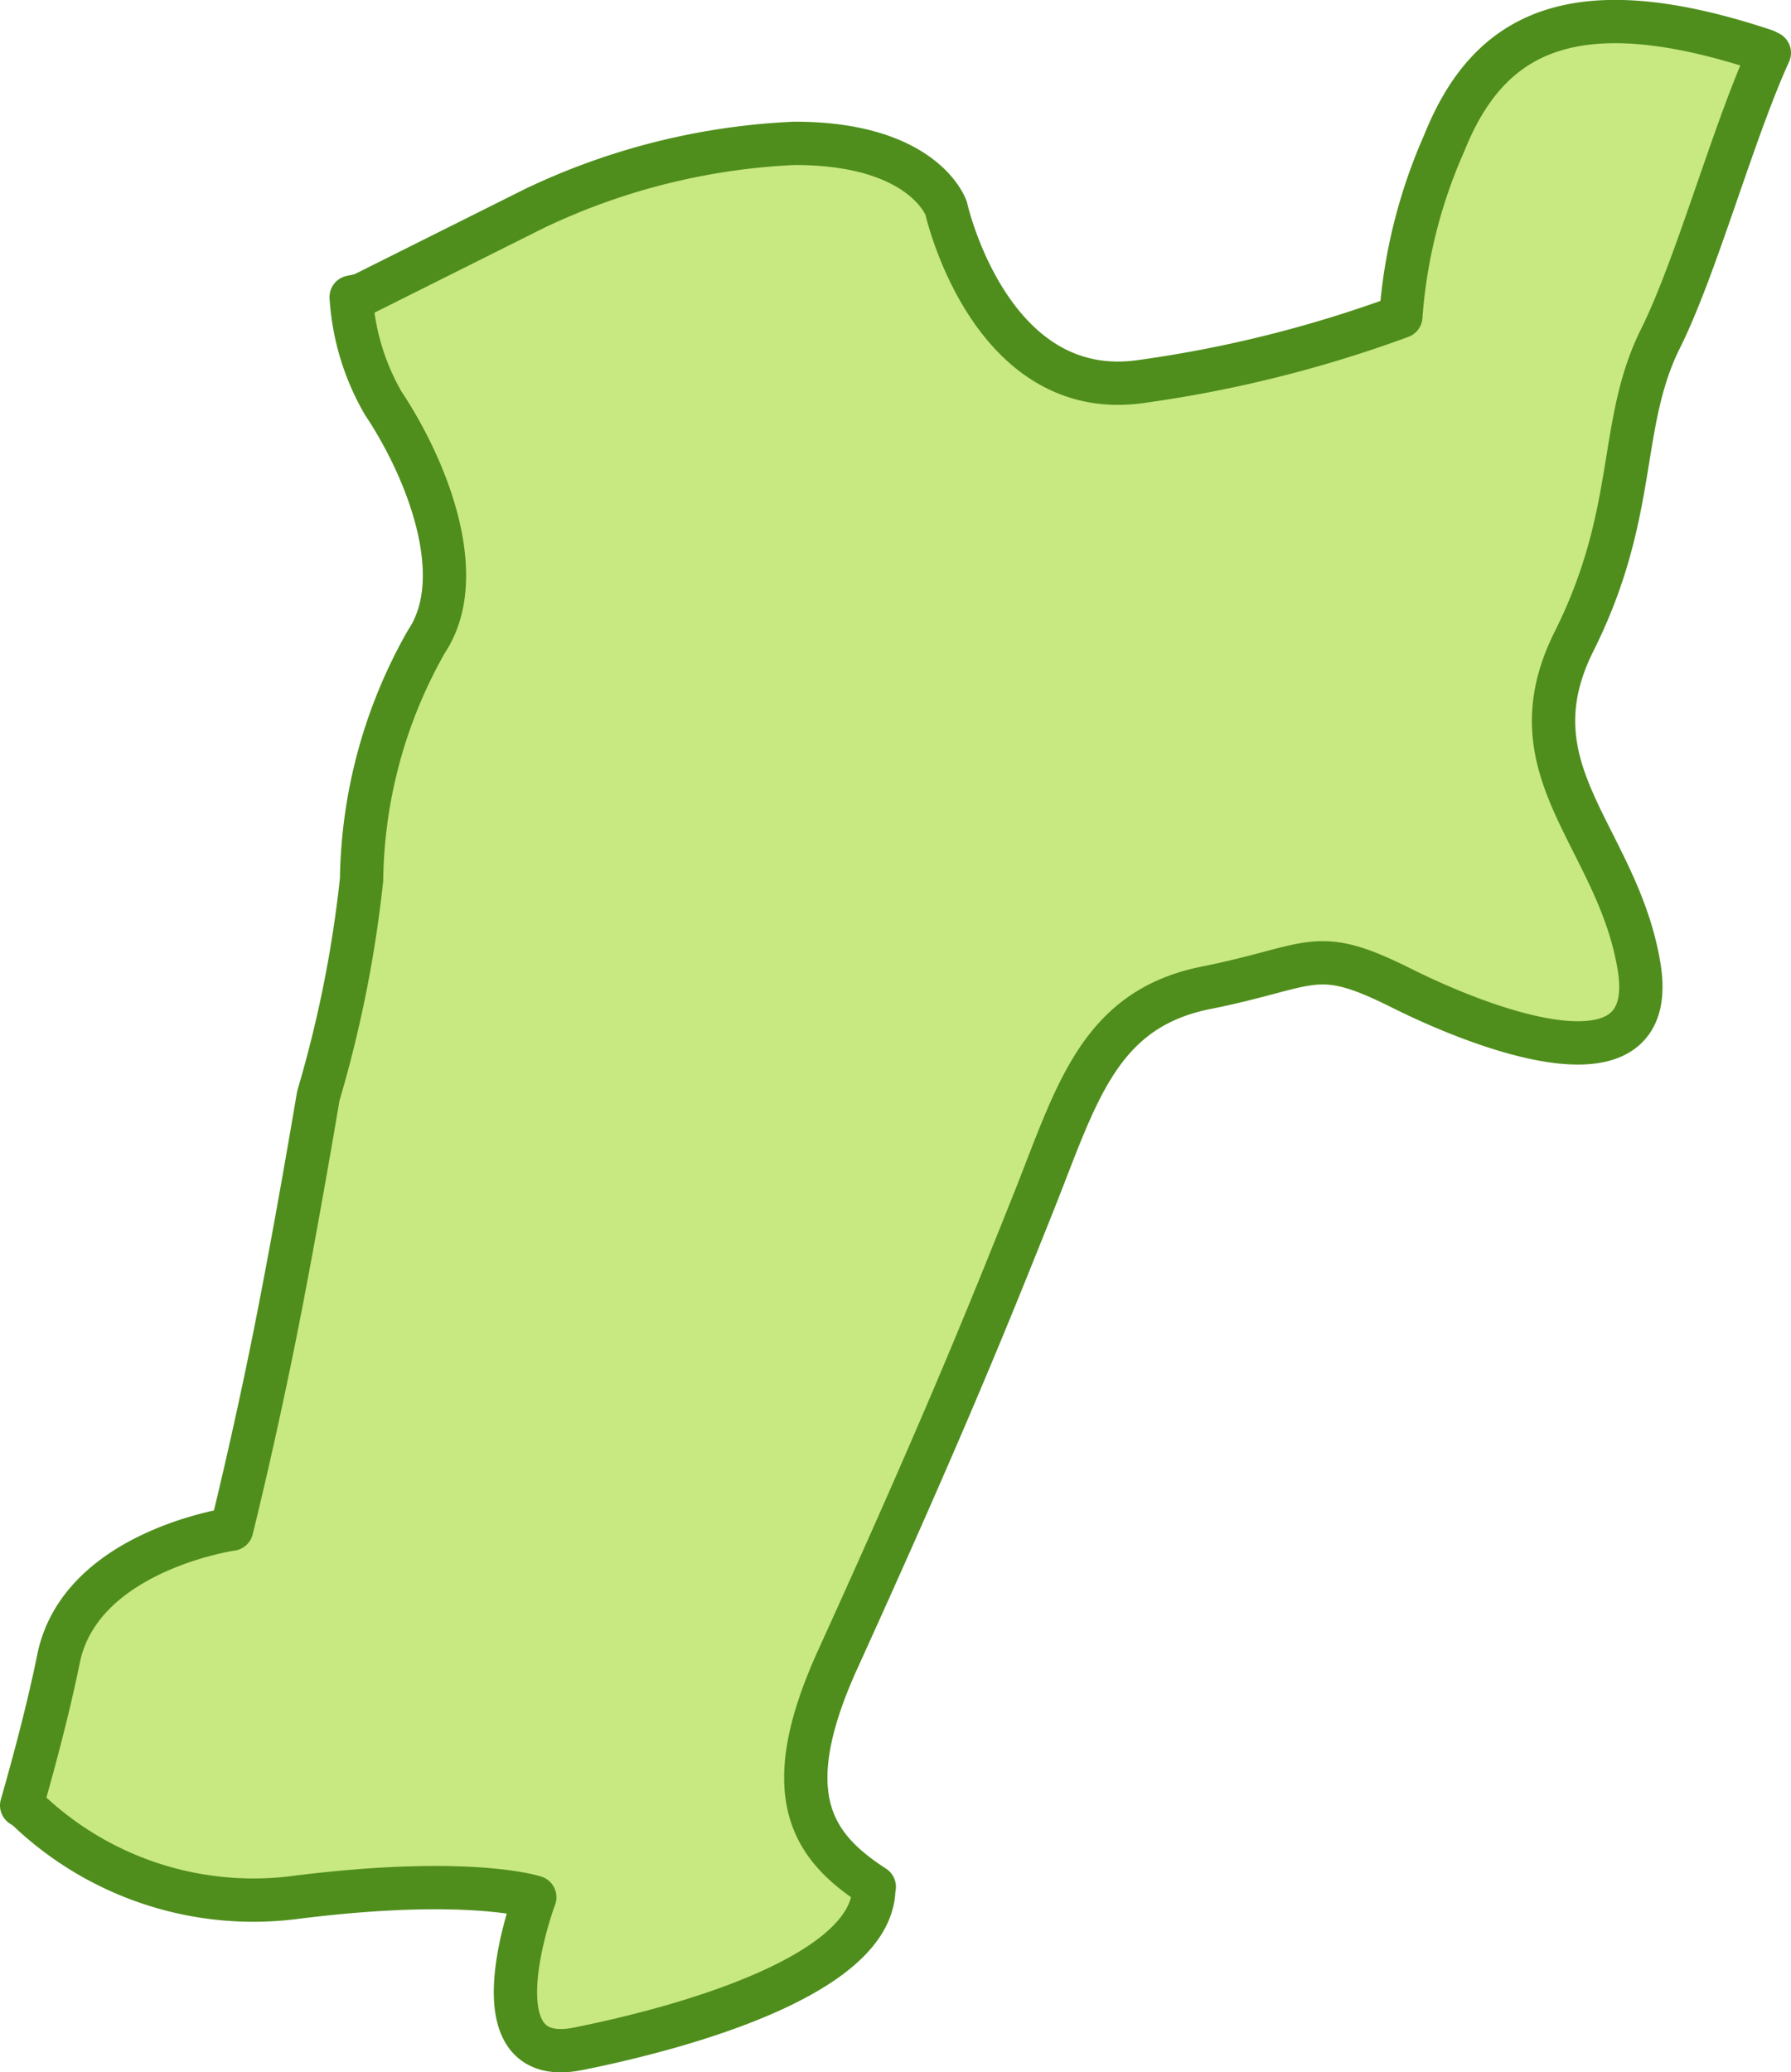 <svg xmlns="http://www.w3.org/2000/svg" viewBox="0 0 41.36 47.85"><defs><style>.cls-1{fill:#c8e882;stroke:#4f8e1c;stroke-linecap:round;stroke-linejoin:round;}</style></defs><title>アセット 7</title><g id="レイヤー_2" data-name="レイヤー 2"><g id="県"><path class="cls-1" d="M20.19,43.57c-1.4-.91-2.29-2.08-.84-5.26,2.5-5.5,3.5-8,4.5-10.5s1.5-4.5,4-5,2.5-1,4.5,0,6,2.5,5.5-.5-3-4.5-1.5-7.5,1-5,2-7c.83-1.67,1.67-4.75,2.51-6.59l-.1-.05c-4.5-1.5-6.41-.36-7.41,2.14a12,12,0,0,0-1,4,28.77,28.77,0,0,1-6,1.5c-3.5.5-4.5-4-4.5-4s-.5-1.5-3.5-1.5a15.52,15.52,0,0,0-6,1.5l-4,2-.24.05a5.58,5.58,0,0,0,.74,2.45c1,1.5,2,4,1,5.5a11.4,11.4,0,0,0-1.5,5.5,28.14,28.14,0,0,1-1,5s-.5,3-1,5.5-1,4.5-1,4.5-3.5.5-4,3C1.12,39.44.79,40.68.5,41.69l.11.07a7.55,7.55,0,0,0,6.24,2.05c4-.5,5.5,0,5.5,0s-1.5,4,1,3.5,6.83-1.72,6.83-3.72"/></g></g></svg>